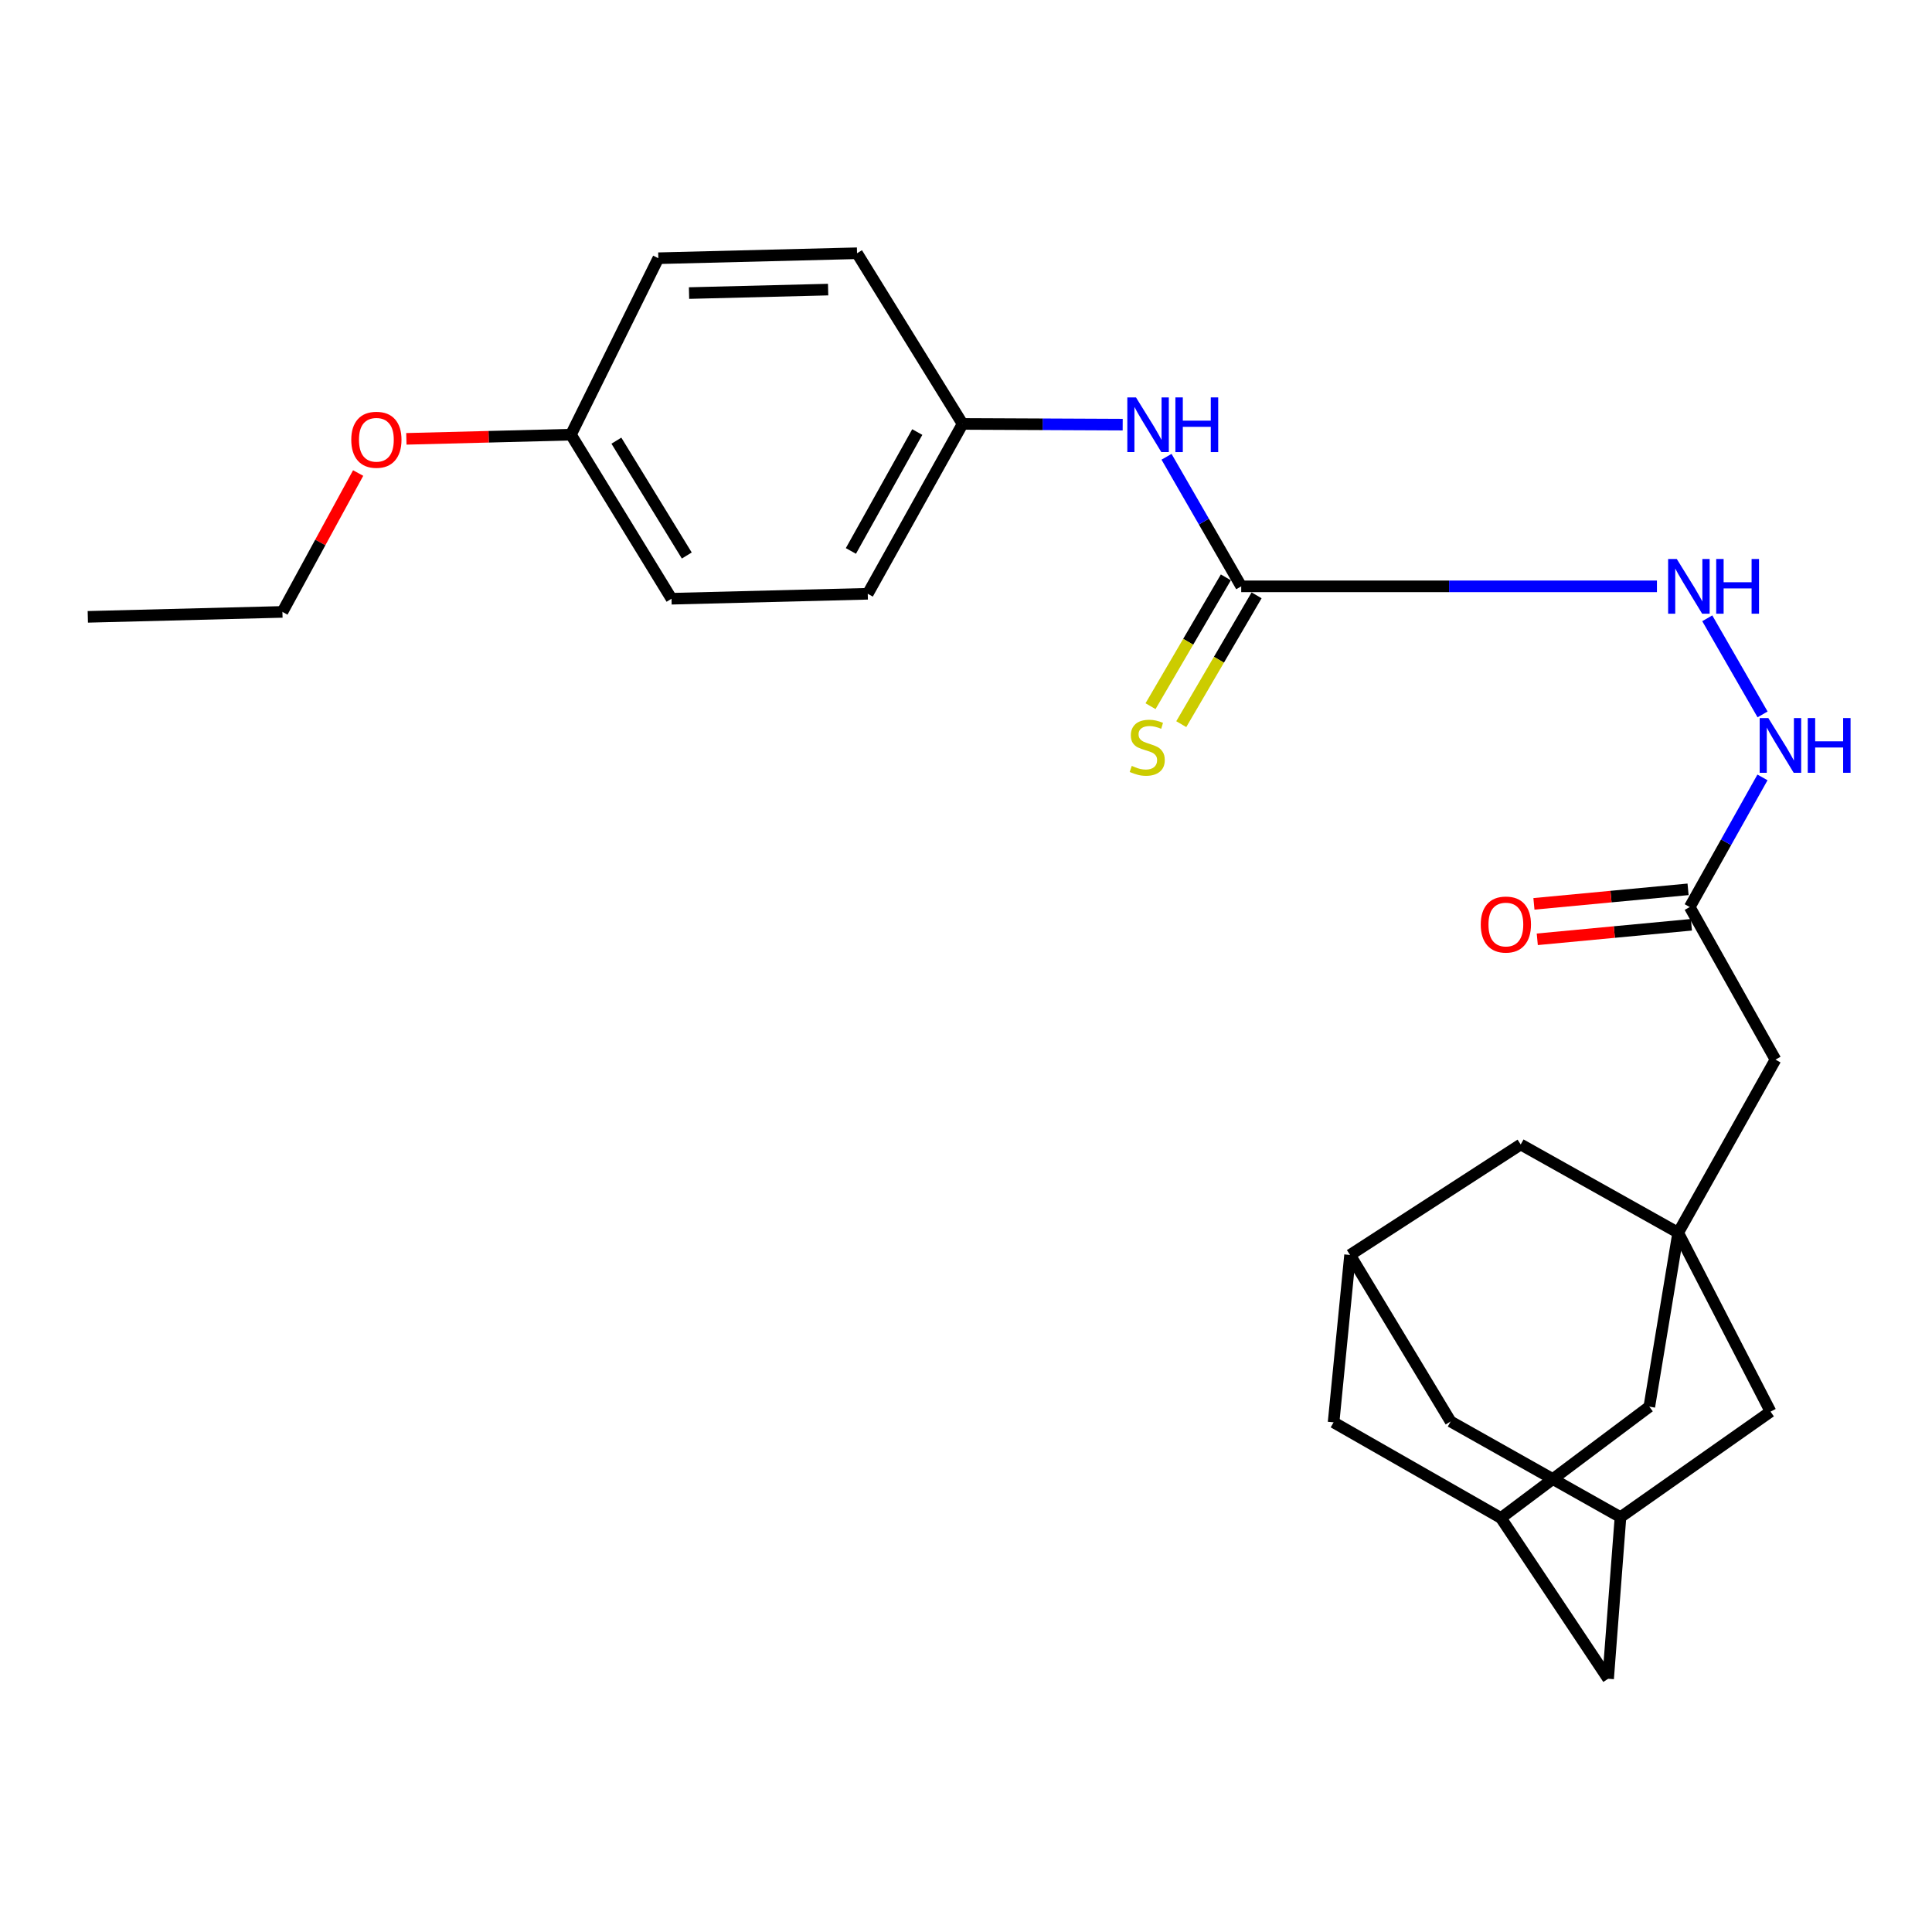 <?xml version='1.0' encoding='iso-8859-1'?>
<svg version='1.1' baseProfile='full'
              xmlns='http://www.w3.org/2000/svg'
                      xmlns:rdkit='http://www.rdkit.org/xml'
                      xmlns:xlink='http://www.w3.org/1999/xlink'
                  xml:space='preserve'
width='1000px' height='1000px' viewBox='0 0 1000 1000'>
<!-- END OF HEADER -->
<rect style='opacity:1.0;fill:#FFFFFF;stroke:none' width='1000' height='1000' x='0' y='0'> </rect>
<path class='bond-9' d='M 868.624,638.057 L 918.987,548.449' style='fill:none;fill-rule:evenodd;stroke:#000000;stroke-width:6px;stroke-linecap:butt;stroke-linejoin:miter;stroke-opacity:1' />
<path class='bond-10' d='M 868.624,638.057 L 787.115,592.382' style='fill:none;fill-rule:evenodd;stroke:#000000;stroke-width:6px;stroke-linecap:butt;stroke-linejoin:miter;stroke-opacity:1' />
<path class='bond-11' d='M 868.624,638.057 L 853.686,728.094' style='fill:none;fill-rule:evenodd;stroke:#000000;stroke-width:6px;stroke-linecap:butt;stroke-linejoin:miter;stroke-opacity:1' />
<path class='bond-12' d='M 868.624,638.057 L 916.428,730.654' style='fill:none;fill-rule:evenodd;stroke:#000000;stroke-width:6px;stroke-linecap:butt;stroke-linejoin:miter;stroke-opacity:1' />
<path class='bond-0' d='M 642.454,303.491 L 750.042,303.491' style='fill:none;fill-rule:evenodd;stroke:#000000;stroke-width:6px;stroke-linecap:butt;stroke-linejoin:miter;stroke-opacity:1' />
<path class='bond-0' d='M 750.042,303.491 L 857.63,303.491' style='fill:none;fill-rule:evenodd;stroke:#0000FF;stroke-width:6px;stroke-linecap:butt;stroke-linejoin:miter;stroke-opacity:1' />
<path class='bond-3' d='M 642.454,303.491 L 623.124,269.959' style='fill:none;fill-rule:evenodd;stroke:#000000;stroke-width:6px;stroke-linecap:butt;stroke-linejoin:miter;stroke-opacity:1' />
<path class='bond-3' d='M 623.124,269.959 L 603.795,236.426' style='fill:none;fill-rule:evenodd;stroke:#0000FF;stroke-width:6px;stroke-linecap:butt;stroke-linejoin:miter;stroke-opacity:1' />
<path class='bond-7' d='M 634.5,298.84 L 615.005,332.18' style='fill:none;fill-rule:evenodd;stroke:#000000;stroke-width:6px;stroke-linecap:butt;stroke-linejoin:miter;stroke-opacity:1' />
<path class='bond-7' d='M 615.005,332.18 L 595.511,365.519' style='fill:none;fill-rule:evenodd;stroke:#CCCC00;stroke-width:6px;stroke-linecap:butt;stroke-linejoin:miter;stroke-opacity:1' />
<path class='bond-7' d='M 650.409,308.143 L 630.915,341.482' style='fill:none;fill-rule:evenodd;stroke:#000000;stroke-width:6px;stroke-linecap:butt;stroke-linejoin:miter;stroke-opacity:1' />
<path class='bond-7' d='M 630.915,341.482 L 611.421,374.822' style='fill:none;fill-rule:evenodd;stroke:#CCCC00;stroke-width:6px;stroke-linecap:butt;stroke-linejoin:miter;stroke-opacity:1' />
<path class='bond-1' d='M 874.603,469.489 L 918.987,548.449' style='fill:none;fill-rule:evenodd;stroke:#000000;stroke-width:6px;stroke-linecap:butt;stroke-linejoin:miter;stroke-opacity:1' />
<path class='bond-8' d='M 874.603,469.489 L 893.429,435.939' style='fill:none;fill-rule:evenodd;stroke:#000000;stroke-width:6px;stroke-linecap:butt;stroke-linejoin:miter;stroke-opacity:1' />
<path class='bond-8' d='M 893.429,435.939 L 912.256,402.388' style='fill:none;fill-rule:evenodd;stroke:#0000FF;stroke-width:6px;stroke-linecap:butt;stroke-linejoin:miter;stroke-opacity:1' />
<path class='bond-13' d='M 873.739,460.315 L 833.85,464.074' style='fill:none;fill-rule:evenodd;stroke:#000000;stroke-width:6px;stroke-linecap:butt;stroke-linejoin:miter;stroke-opacity:1' />
<path class='bond-13' d='M 833.85,464.074 L 793.961,467.834' style='fill:none;fill-rule:evenodd;stroke:#FF0000;stroke-width:6px;stroke-linecap:butt;stroke-linejoin:miter;stroke-opacity:1' />
<path class='bond-13' d='M 875.468,478.663 L 835.579,482.422' style='fill:none;fill-rule:evenodd;stroke:#000000;stroke-width:6px;stroke-linecap:butt;stroke-linejoin:miter;stroke-opacity:1' />
<path class='bond-13' d='M 835.579,482.422 L 795.69,486.182' style='fill:none;fill-rule:evenodd;stroke:#FF0000;stroke-width:6px;stroke-linecap:butt;stroke-linejoin:miter;stroke-opacity:1' />
<path class='bond-2' d='M 883.678,320.026 L 912.306,369.772' style='fill:none;fill-rule:evenodd;stroke:#0000FF;stroke-width:6px;stroke-linecap:butt;stroke-linejoin:miter;stroke-opacity:1' />
<path class='bond-17' d='M 581.101,219.794 L 539.667,219.608' style='fill:none;fill-rule:evenodd;stroke:#0000FF;stroke-width:6px;stroke-linecap:butt;stroke-linejoin:miter;stroke-opacity:1' />
<path class='bond-17' d='M 539.667,219.608 L 498.234,219.423' style='fill:none;fill-rule:evenodd;stroke:#000000;stroke-width:6px;stroke-linecap:butt;stroke-linejoin:miter;stroke-opacity:1' />
<path class='bond-4' d='M 776.876,785.697 L 853.686,728.094' style='fill:none;fill-rule:evenodd;stroke:#000000;stroke-width:6px;stroke-linecap:butt;stroke-linejoin:miter;stroke-opacity:1' />
<path class='bond-26' d='M 776.876,785.697 L 690.258,736.203' style='fill:none;fill-rule:evenodd;stroke:#000000;stroke-width:6px;stroke-linecap:butt;stroke-linejoin:miter;stroke-opacity:1' />
<path class='bond-28' d='M 776.876,785.697 L 832.359,868.916' style='fill:none;fill-rule:evenodd;stroke:#000000;stroke-width:6px;stroke-linecap:butt;stroke-linejoin:miter;stroke-opacity:1' />
<path class='bond-5' d='M 698.787,649.565 L 787.115,592.382' style='fill:none;fill-rule:evenodd;stroke:#000000;stroke-width:6px;stroke-linecap:butt;stroke-linejoin:miter;stroke-opacity:1' />
<path class='bond-14' d='M 698.787,649.565 L 690.258,736.203' style='fill:none;fill-rule:evenodd;stroke:#000000;stroke-width:6px;stroke-linecap:butt;stroke-linejoin:miter;stroke-opacity:1' />
<path class='bond-16' d='M 698.787,649.565 L 750.84,735.763' style='fill:none;fill-rule:evenodd;stroke:#000000;stroke-width:6px;stroke-linecap:butt;stroke-linejoin:miter;stroke-opacity:1' />
<path class='bond-6' d='M 838.758,785.277 L 916.428,730.654' style='fill:none;fill-rule:evenodd;stroke:#000000;stroke-width:6px;stroke-linecap:butt;stroke-linejoin:miter;stroke-opacity:1' />
<path class='bond-15' d='M 838.758,785.277 L 832.359,868.916' style='fill:none;fill-rule:evenodd;stroke:#000000;stroke-width:6px;stroke-linecap:butt;stroke-linejoin:miter;stroke-opacity:1' />
<path class='bond-27' d='M 838.758,785.277 L 750.84,735.763' style='fill:none;fill-rule:evenodd;stroke:#000000;stroke-width:6px;stroke-linecap:butt;stroke-linejoin:miter;stroke-opacity:1' />
<path class='bond-19' d='M 498.234,219.423 L 449.15,307.341' style='fill:none;fill-rule:evenodd;stroke:#000000;stroke-width:6px;stroke-linecap:butt;stroke-linejoin:miter;stroke-opacity:1' />
<path class='bond-19' d='M 474.78,223.627 L 440.421,285.17' style='fill:none;fill-rule:evenodd;stroke:#000000;stroke-width:6px;stroke-linecap:butt;stroke-linejoin:miter;stroke-opacity:1' />
<path class='bond-20' d='M 498.234,219.423 L 443.601,131.084' style='fill:none;fill-rule:evenodd;stroke:#000000;stroke-width:6px;stroke-linecap:butt;stroke-linejoin:miter;stroke-opacity:1' />
<path class='bond-18' d='M 295.521,224.982 L 347.574,309.901' style='fill:none;fill-rule:evenodd;stroke:#000000;stroke-width:6px;stroke-linecap:butt;stroke-linejoin:miter;stroke-opacity:1' />
<path class='bond-18' d='M 319.041,228.089 L 355.478,287.532' style='fill:none;fill-rule:evenodd;stroke:#000000;stroke-width:6px;stroke-linecap:butt;stroke-linejoin:miter;stroke-opacity:1' />
<path class='bond-23' d='M 295.521,224.982 L 252.927,226.065' style='fill:none;fill-rule:evenodd;stroke:#000000;stroke-width:6px;stroke-linecap:butt;stroke-linejoin:miter;stroke-opacity:1' />
<path class='bond-23' d='M 252.927,226.065 L 210.333,227.147' style='fill:none;fill-rule:evenodd;stroke:#FF0000;stroke-width:6px;stroke-linecap:butt;stroke-linejoin:miter;stroke-opacity:1' />
<path class='bond-29' d='M 295.521,224.982 L 340.755,133.654' style='fill:none;fill-rule:evenodd;stroke:#000000;stroke-width:6px;stroke-linecap:butt;stroke-linejoin:miter;stroke-opacity:1' />
<path class='bond-22' d='M 449.15,307.341 L 347.574,309.901' style='fill:none;fill-rule:evenodd;stroke:#000000;stroke-width:6px;stroke-linecap:butt;stroke-linejoin:miter;stroke-opacity:1' />
<path class='bond-21' d='M 443.601,131.084 L 340.755,133.654' style='fill:none;fill-rule:evenodd;stroke:#000000;stroke-width:6px;stroke-linecap:butt;stroke-linejoin:miter;stroke-opacity:1' />
<path class='bond-21' d='M 428.635,149.894 L 356.642,151.693' style='fill:none;fill-rule:evenodd;stroke:#000000;stroke-width:6px;stroke-linecap:butt;stroke-linejoin:miter;stroke-opacity:1' />
<path class='bond-24' d='M 185.38,244.841 L 165.781,280.78' style='fill:none;fill-rule:evenodd;stroke:#FF0000;stroke-width:6px;stroke-linecap:butt;stroke-linejoin:miter;stroke-opacity:1' />
<path class='bond-24' d='M 165.781,280.78 L 146.181,316.72' style='fill:none;fill-rule:evenodd;stroke:#000000;stroke-width:6px;stroke-linecap:butt;stroke-linejoin:miter;stroke-opacity:1' />
<path class='bond-25' d='M 146.181,316.72 L 45.455,319.279' style='fill:none;fill-rule:evenodd;stroke:#000000;stroke-width:6px;stroke-linecap:butt;stroke-linejoin:miter;stroke-opacity:1' />
<path  class='atom-3' d='M 867.903 289.331
L 877.183 304.331
Q 878.103 305.811, 879.583 308.491
Q 881.063 311.171, 881.143 311.331
L 881.143 289.331
L 884.903 289.331
L 884.903 317.651
L 881.023 317.651
L 871.063 301.251
Q 869.903 299.331, 868.663 297.131
Q 867.463 294.931, 867.103 294.251
L 867.103 317.651
L 863.423 317.651
L 863.423 289.331
L 867.903 289.331
' fill='#0000FF'/>
<path  class='atom-3' d='M 888.303 289.331
L 892.143 289.331
L 892.143 301.371
L 906.623 301.371
L 906.623 289.331
L 910.463 289.331
L 910.463 317.651
L 906.623 317.651
L 906.623 304.571
L 892.143 304.571
L 892.143 317.651
L 888.303 317.651
L 888.303 289.331
' fill='#0000FF'/>
<path  class='atom-4' d='M 587.981 205.693
L 597.261 220.693
Q 598.181 222.173, 599.661 224.853
Q 601.141 227.533, 601.221 227.693
L 601.221 205.693
L 604.981 205.693
L 604.981 234.013
L 601.101 234.013
L 591.141 217.613
Q 589.981 215.693, 588.741 213.493
Q 587.541 211.293, 587.181 210.613
L 587.181 234.013
L 583.501 234.013
L 583.501 205.693
L 587.981 205.693
' fill='#0000FF'/>
<path  class='atom-4' d='M 608.381 205.693
L 612.221 205.693
L 612.221 217.733
L 626.701 217.733
L 626.701 205.693
L 630.541 205.693
L 630.541 234.013
L 626.701 234.013
L 626.701 220.933
L 612.221 220.933
L 612.221 234.013
L 608.381 234.013
L 608.381 205.693
' fill='#0000FF'/>
<path  class='atom-8' d='M 585.801 396.42
Q 586.121 396.54, 587.441 397.1
Q 588.761 397.66, 590.201 398.02
Q 591.681 398.34, 593.121 398.34
Q 595.801 398.34, 597.361 397.06
Q 598.921 395.74, 598.921 393.46
Q 598.921 391.9, 598.121 390.94
Q 597.361 389.98, 596.161 389.46
Q 594.961 388.94, 592.961 388.34
Q 590.441 387.58, 588.921 386.86
Q 587.441 386.14, 586.361 384.62
Q 585.321 383.1, 585.321 380.54
Q 585.321 376.98, 587.721 374.78
Q 590.161 372.58, 594.961 372.58
Q 598.241 372.58, 601.961 374.14
L 601.041 377.22
Q 597.641 375.82, 595.081 375.82
Q 592.321 375.82, 590.801 376.98
Q 589.281 378.1, 589.321 380.06
Q 589.321 381.58, 590.081 382.5
Q 590.881 383.42, 592.001 383.94
Q 593.161 384.46, 595.081 385.06
Q 597.641 385.86, 599.161 386.66
Q 600.681 387.46, 601.761 389.1
Q 602.881 390.7, 602.881 393.46
Q 602.881 397.38, 600.241 399.5
Q 597.641 401.58, 593.281 401.58
Q 590.761 401.58, 588.841 401.02
Q 586.961 400.5, 584.721 399.58
L 585.801 396.42
' fill='#CCCC00'/>
<path  class='atom-9' d='M 915.287 371.67
L 924.567 386.67
Q 925.487 388.15, 926.967 390.83
Q 928.447 393.51, 928.527 393.67
L 928.527 371.67
L 932.287 371.67
L 932.287 399.99
L 928.407 399.99
L 918.447 383.59
Q 917.287 381.67, 916.047 379.47
Q 914.847 377.27, 914.487 376.59
L 914.487 399.99
L 910.807 399.99
L 910.807 371.67
L 915.287 371.67
' fill='#0000FF'/>
<path  class='atom-9' d='M 935.687 371.67
L 939.527 371.67
L 939.527 383.71
L 954.007 383.71
L 954.007 371.67
L 957.847 371.67
L 957.847 399.99
L 954.007 399.99
L 954.007 386.91
L 939.527 386.91
L 939.527 399.99
L 935.687 399.99
L 935.687 371.67
' fill='#0000FF'/>
<path  class='atom-14' d='M 766.436 478.538
Q 766.436 471.738, 769.796 467.938
Q 773.156 464.138, 779.436 464.138
Q 785.716 464.138, 789.076 467.938
Q 792.436 471.738, 792.436 478.538
Q 792.436 485.418, 789.036 489.338
Q 785.636 493.218, 779.436 493.218
Q 773.196 493.218, 769.796 489.338
Q 766.436 485.458, 766.436 478.538
M 779.436 490.018
Q 783.756 490.018, 786.076 487.138
Q 788.436 484.218, 788.436 478.538
Q 788.436 472.978, 786.076 470.178
Q 783.756 467.338, 779.436 467.338
Q 775.116 467.338, 772.756 470.138
Q 770.436 472.938, 770.436 478.538
Q 770.436 484.258, 772.756 487.138
Q 775.116 490.018, 779.436 490.018
' fill='#FF0000'/>
<path  class='atom-24' d='M 181.815 227.622
Q 181.815 220.822, 185.175 217.022
Q 188.535 213.222, 194.815 213.222
Q 201.095 213.222, 204.455 217.022
Q 207.815 220.822, 207.815 227.622
Q 207.815 234.502, 204.415 238.422
Q 201.015 242.302, 194.815 242.302
Q 188.575 242.302, 185.175 238.422
Q 181.815 234.542, 181.815 227.622
M 194.815 239.102
Q 199.135 239.102, 201.455 236.222
Q 203.815 233.302, 203.815 227.622
Q 203.815 222.062, 201.455 219.262
Q 199.135 216.422, 194.815 216.422
Q 190.495 216.422, 188.135 219.222
Q 185.815 222.022, 185.815 227.622
Q 185.815 233.342, 188.135 236.222
Q 190.495 239.102, 194.815 239.102
' fill='#FF0000'/>
</svg>
